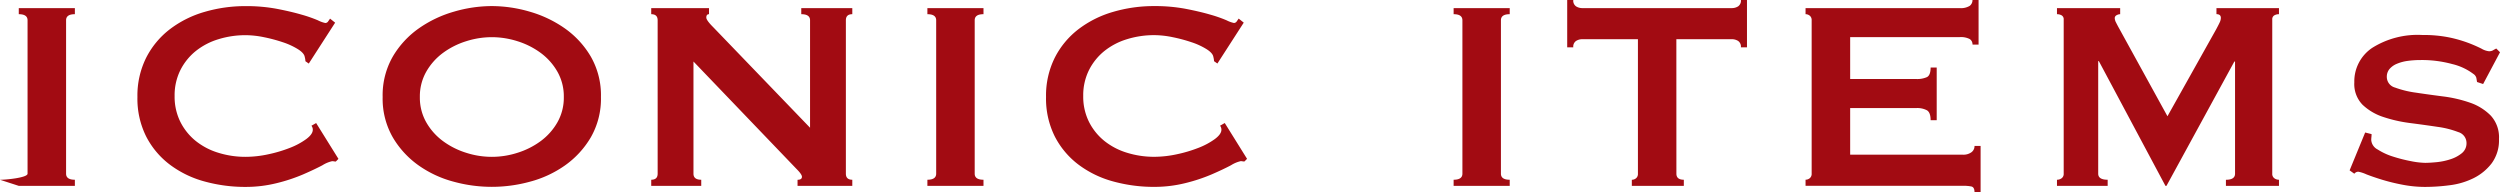 <svg xmlns="http://www.w3.org/2000/svg" width="266.328" height="20.484" viewBox="0 0 266.328 20.484"><path d="M371.66,26.352c.624,0,2.936-.216,2.936-.648V9.36q0-.648-.936-.648V8.064h5.976v.648q-.936,0-.936.648V25.7q0,.648.936.648V27H373.66Zm35.776-1.944a1.011,1.011,0,0,1-.2-.018,1.012,1.012,0,0,0-.2-.018,3.341,3.341,0,0,0-1.026.432q-.81.432-2.052.972a18.134,18.134,0,0,1-2.826.936,13.607,13.607,0,0,1-3.312.4,16.306,16.306,0,0,1-4.356-.576,10.876,10.876,0,0,1-3.69-1.782,8.786,8.786,0,0,1-2.538-3.006,9.008,9.008,0,0,1-.936-4.212,9.036,9.036,0,0,1,.936-4.194,8.91,8.91,0,0,1,2.538-3.042,11.2,11.2,0,0,1,3.69-1.836,15.407,15.407,0,0,1,4.356-.612,17.655,17.655,0,0,1,3.33.288q1.494.288,2.61.612a14.4,14.4,0,0,1,1.764.612,3.208,3.208,0,0,0,.792.288.367.367,0,0,0,.306-.18q.126-.18.2-.288l.54.432-2.808,4.356-.36-.252a1.312,1.312,0,0,0-.018-.216q-.018-.108-.054-.252-.072-.4-.72-.81a7.407,7.407,0,0,0-1.6-.738,16.476,16.476,0,0,0-2.016-.54,9.893,9.893,0,0,0-1.962-.216,9.682,9.682,0,0,0-2.9.432,7.213,7.213,0,0,0-2.412,1.26,6.164,6.164,0,0,0-1.638,2.034,6,6,0,0,0-.612,2.754,6,6,0,0,0,.612,2.754,6.164,6.164,0,0,0,1.638,2.034,7.213,7.213,0,0,0,2.412,1.26,9.682,9.682,0,0,0,2.9.432,11.514,11.514,0,0,0,2.412-.27,14.484,14.484,0,0,0,2.3-.684,7.644,7.644,0,0,0,1.746-.936q.7-.522.7-.99a.67.67,0,0,0-.144-.432l.5-.288,2.376,3.816Zm16.62-13.248a9.042,9.042,0,0,0-2.736.432,8.36,8.36,0,0,0-2.466,1.242,6.464,6.464,0,0,0-1.782,2,5.313,5.313,0,0,0-.684,2.7,5.313,5.313,0,0,0,.684,2.7,6.464,6.464,0,0,0,1.782,2,8.36,8.36,0,0,0,2.466,1.242,8.88,8.88,0,0,0,5.472,0,8.36,8.36,0,0,0,2.466-1.242,6.463,6.463,0,0,0,1.782-2,5.313,5.313,0,0,0,.684-2.7,5.313,5.313,0,0,0-.684-2.7,6.463,6.463,0,0,0-1.782-2,8.36,8.36,0,0,0-2.466-1.242A9.042,9.042,0,0,0,424.056,11.16Zm0-3.312a14.456,14.456,0,0,1,4.032.594,12.525,12.525,0,0,1,3.744,1.782A9.642,9.642,0,0,1,434.6,13.23a8.268,8.268,0,0,1,1.08,4.3,8.268,8.268,0,0,1-1.08,4.3,9.642,9.642,0,0,1-2.772,3.006,11.593,11.593,0,0,1-3.744,1.728,15.323,15.323,0,0,1-8.064,0,11.593,11.593,0,0,1-3.744-1.728,9.642,9.642,0,0,1-2.772-3.006,8.268,8.268,0,0,1-1.08-4.3,8.268,8.268,0,0,1,1.08-4.3,9.642,9.642,0,0,1,2.772-3.006,12.525,12.525,0,0,1,3.744-1.782A14.456,14.456,0,0,1,424.056,7.848Zm16.98,18.5q.684,0,.684-.648V9.36q0-.648-.684-.648V8.064h6.156v.648q-.288,0-.288.36,0,.288.72,1.008l10.332,10.728V9.36q0-.648-.936-.648V8.064h5.436v.648q-.684,0-.684.648V25.7q0,.648.684.648V27h-5.832v-.648q.468,0,.468-.324,0-.252-.576-.828l-10.98-11.448V25.7q0,.648.828.648V27h-5.328Zm29.42,0q.936,0,.936-.648V9.36q0-.648-.936-.648V8.064h5.976v.648q-.936,0-.936.648V25.7q0,.648.936.648V27h-5.976Zm33.776-1.944a1.011,1.011,0,0,1-.2-.018,1.012,1.012,0,0,0-.2-.018,3.341,3.341,0,0,0-1.026.432q-.81.432-2.052.972a18.134,18.134,0,0,1-2.826.936,13.607,13.607,0,0,1-3.312.4,16.306,16.306,0,0,1-4.356-.576,10.876,10.876,0,0,1-3.69-1.782,8.786,8.786,0,0,1-2.538-3.006,9.008,9.008,0,0,1-.936-4.212,9.036,9.036,0,0,1,.936-4.194,8.91,8.91,0,0,1,2.538-3.042,11.2,11.2,0,0,1,3.69-1.836,15.407,15.407,0,0,1,4.356-.612,17.655,17.655,0,0,1,3.33.288q1.494.288,2.61.612a14.4,14.4,0,0,1,1.764.612,3.208,3.208,0,0,0,.792.288.367.367,0,0,0,.306-.18q.126-.18.2-.288l.54.432-2.808,4.356-.36-.252a1.312,1.312,0,0,0-.018-.216q-.018-.108-.054-.252-.072-.4-.72-.81a7.407,7.407,0,0,0-1.6-.738,16.476,16.476,0,0,0-2.016-.54,9.893,9.893,0,0,0-1.962-.216,9.682,9.682,0,0,0-2.9.432,7.213,7.213,0,0,0-2.412,1.26,6.164,6.164,0,0,0-1.638,2.034,6,6,0,0,0-.612,2.754,6,6,0,0,0,.612,2.754,6.164,6.164,0,0,0,1.638,2.034,7.213,7.213,0,0,0,2.412,1.26,9.682,9.682,0,0,0,2.9.432,11.514,11.514,0,0,0,2.412-.27,14.484,14.484,0,0,0,2.3-.684,7.644,7.644,0,0,0,1.746-.936q.7-.522.7-.99a.67.67,0,0,0-.144-.432l.5-.288,2.376,3.816Zm22.284,1.944q.936,0,.936-.648V9.36q0-.648-.936-.648V8.064h5.976v.648q-.936,0-.936.648V25.7q0,.648.936.648V27h-5.976Zm23.732-.648q0,.648.792.648V27H545.5v-.648a.691.691,0,0,0,.45-.162.591.591,0,0,0,.2-.486V11.376H540.2a1.227,1.227,0,0,0-.63.18.726.726,0,0,0-.306.684h-.648V7.2h.648a.726.726,0,0,0,.306.684,1.227,1.227,0,0,0,.63.18h15.984a1.227,1.227,0,0,0,.63-.18.726.726,0,0,0,.306-.684h.648v5.04h-.648a.726.726,0,0,0-.306-.684,1.227,1.227,0,0,0-.63-.18h-5.94Zm31.544-13.752a.66.66,0,0,0-.306-.594,2.068,2.068,0,0,0-1.062-.2H568.76v4.464h7.056a2.546,2.546,0,0,0,1.116-.2q.4-.2.4-1.026h.648v5.616h-.648q0-.828-.4-1.062a2.207,2.207,0,0,0-1.116-.234H568.76v4.968h12.024a1.449,1.449,0,0,0,.882-.252.805.805,0,0,0,.342-.684h.648v4.932h-.648q0-.54-.342-.612a4.416,4.416,0,0,0-.882-.072H564.008v-.648a.691.691,0,0,0,.45-.162.591.591,0,0,0,.2-.486V9.36a.591.591,0,0,0-.2-.486.691.691,0,0,0-.45-.162V8.064h16.416a1.8,1.8,0,0,0,1.062-.234.752.752,0,0,0,.306-.63h.648v4.752Zm9,14.4a.817.817,0,0,0,.5-.162.569.569,0,0,0,.216-.486V9.288a.477.477,0,0,0-.216-.45.982.982,0,0,0-.5-.126V8.064h6.732v.648a.791.791,0,0,0-.378.108.348.348,0,0,0-.2.324,1.121,1.121,0,0,0,.144.468q.144.288.324.612l5.148,9.36,5.184-9.252q.252-.468.378-.738a1.168,1.168,0,0,0,.126-.486q0-.4-.468-.4V8.064h6.66v.648a.982.982,0,0,0-.5.126.477.477,0,0,0-.216.45V25.7a.569.569,0,0,0,.216.486.817.817,0,0,0,.5.162V27h-5.652v-.648q.972,0,.972-.648V13.752h-.072L602.456,27h-.108l-7.092-13.284h-.072V25.7q0,.648,1.008.648V27h-5.4Zm33.516-4.86a2.786,2.786,0,0,1-.018.306,3.094,3.094,0,0,0-.018.342,1.238,1.238,0,0,0,.684.99,6.685,6.685,0,0,0,1.638.756,15.892,15.892,0,0,0,1.908.486,8.6,8.6,0,0,0,1.494.18q.5,0,1.242-.072a6.859,6.859,0,0,0,1.458-.306,3.713,3.713,0,0,0,1.224-.648,1.35,1.35,0,0,0,.5-1.1,1.21,1.21,0,0,0-.882-1.152,9.72,9.72,0,0,0-2.214-.558q-1.332-.2-2.88-.4a14.884,14.884,0,0,1-2.88-.648,5.846,5.846,0,0,1-2.214-1.3,3.161,3.161,0,0,1-.882-2.394,4.3,4.3,0,0,1,1.908-3.672,9.09,9.09,0,0,1,5.364-1.368,13.449,13.449,0,0,1,2.9.27,14.15,14.15,0,0,1,2.034.594,14.585,14.585,0,0,1,1.35.594,1.958,1.958,0,0,0,.774.27.828.828,0,0,0,.432-.09q.144-.09.36-.2l.4.4-1.8,3.384-.648-.216-.072-.432a.735.735,0,0,0-.324-.432,6.05,6.05,0,0,0-2.232-1.044,12.309,12.309,0,0,0-3.384-.432,9.946,9.946,0,0,0-1.368.09,4.486,4.486,0,0,0-1.152.306,2.087,2.087,0,0,0-.792.558,1.269,1.269,0,0,0-.288.846,1.179,1.179,0,0,0,.882,1.134,10.482,10.482,0,0,0,2.214.54q1.332.2,2.88.4a14.045,14.045,0,0,1,2.88.666A5.677,5.677,0,0,1,637,19.512,3.4,3.4,0,0,1,637.88,22a4.135,4.135,0,0,1-.774,2.592,5.491,5.491,0,0,1-1.926,1.584,7.909,7.909,0,0,1-2.538.756,20.318,20.318,0,0,1-2.61.18,12.729,12.729,0,0,1-2.43-.234,21.02,21.02,0,0,1-2.2-.54q-.99-.306-1.674-.576a3.762,3.762,0,0,0-.828-.27.545.545,0,0,0-.432.216l-.5-.36,1.656-4.032Z" transform="translate(-371.66 -7.2)" fill="#a20b12"/></svg>